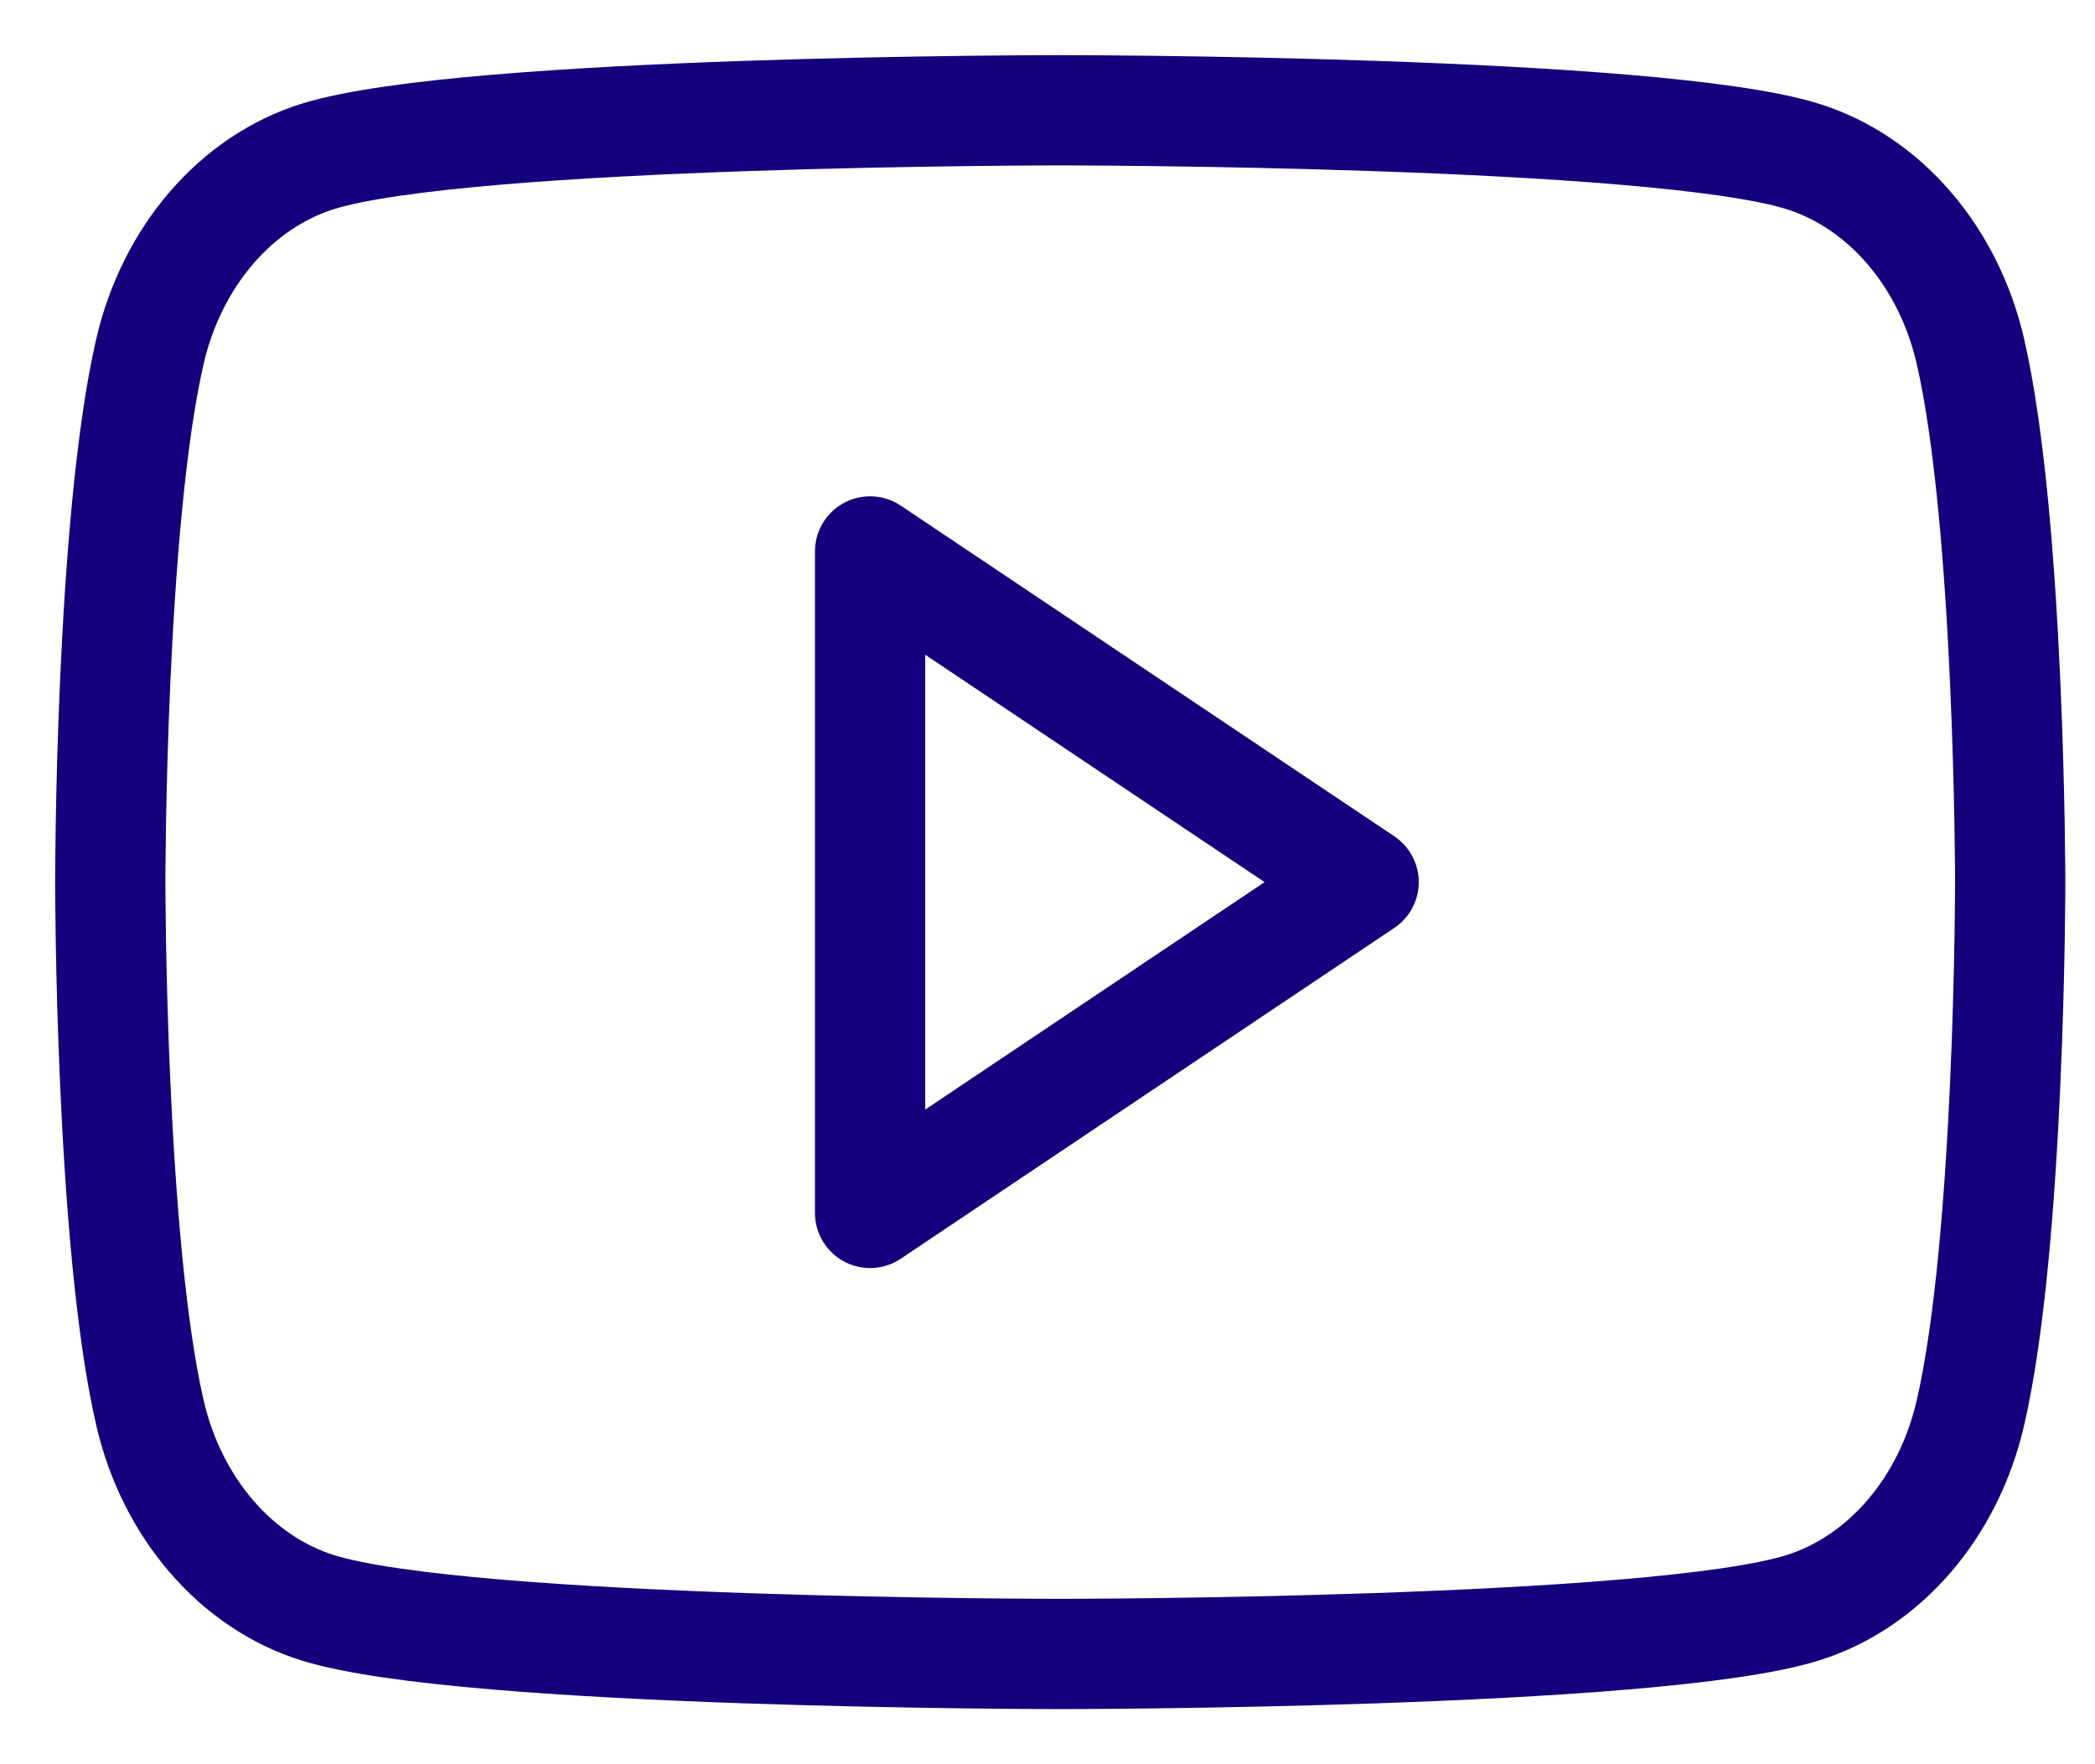 <svg width="19" height="16" viewBox="0 0 19 16" fill="none" xmlns="http://www.w3.org/2000/svg">
<path fill-rule="evenodd" clip-rule="evenodd" d="M16.347 1.418C17.089 1.649 17.672 2.325 17.87 3.186C18.229 4.745 18.231 8 18.231 8C18.231 8 18.231 11.255 17.87 12.814C17.672 13.675 17.089 14.351 16.347 14.582C15.004 15 9.615 15 9.615 15C9.615 15 4.227 15 2.884 14.582C2.142 14.351 1.559 13.675 1.36 12.814C1 11.255 1 8 1 8C1 8 1 4.745 1.36 3.186C1.559 2.325 2.142 1.649 2.884 1.418C4.227 1 9.615 1 9.615 1C9.615 1 15.004 1 16.347 1.418ZM12.367 8L7.891 11V5.001L12.367 8Z" stroke="#13007C" stroke-linejoin="round"/>
</svg>
